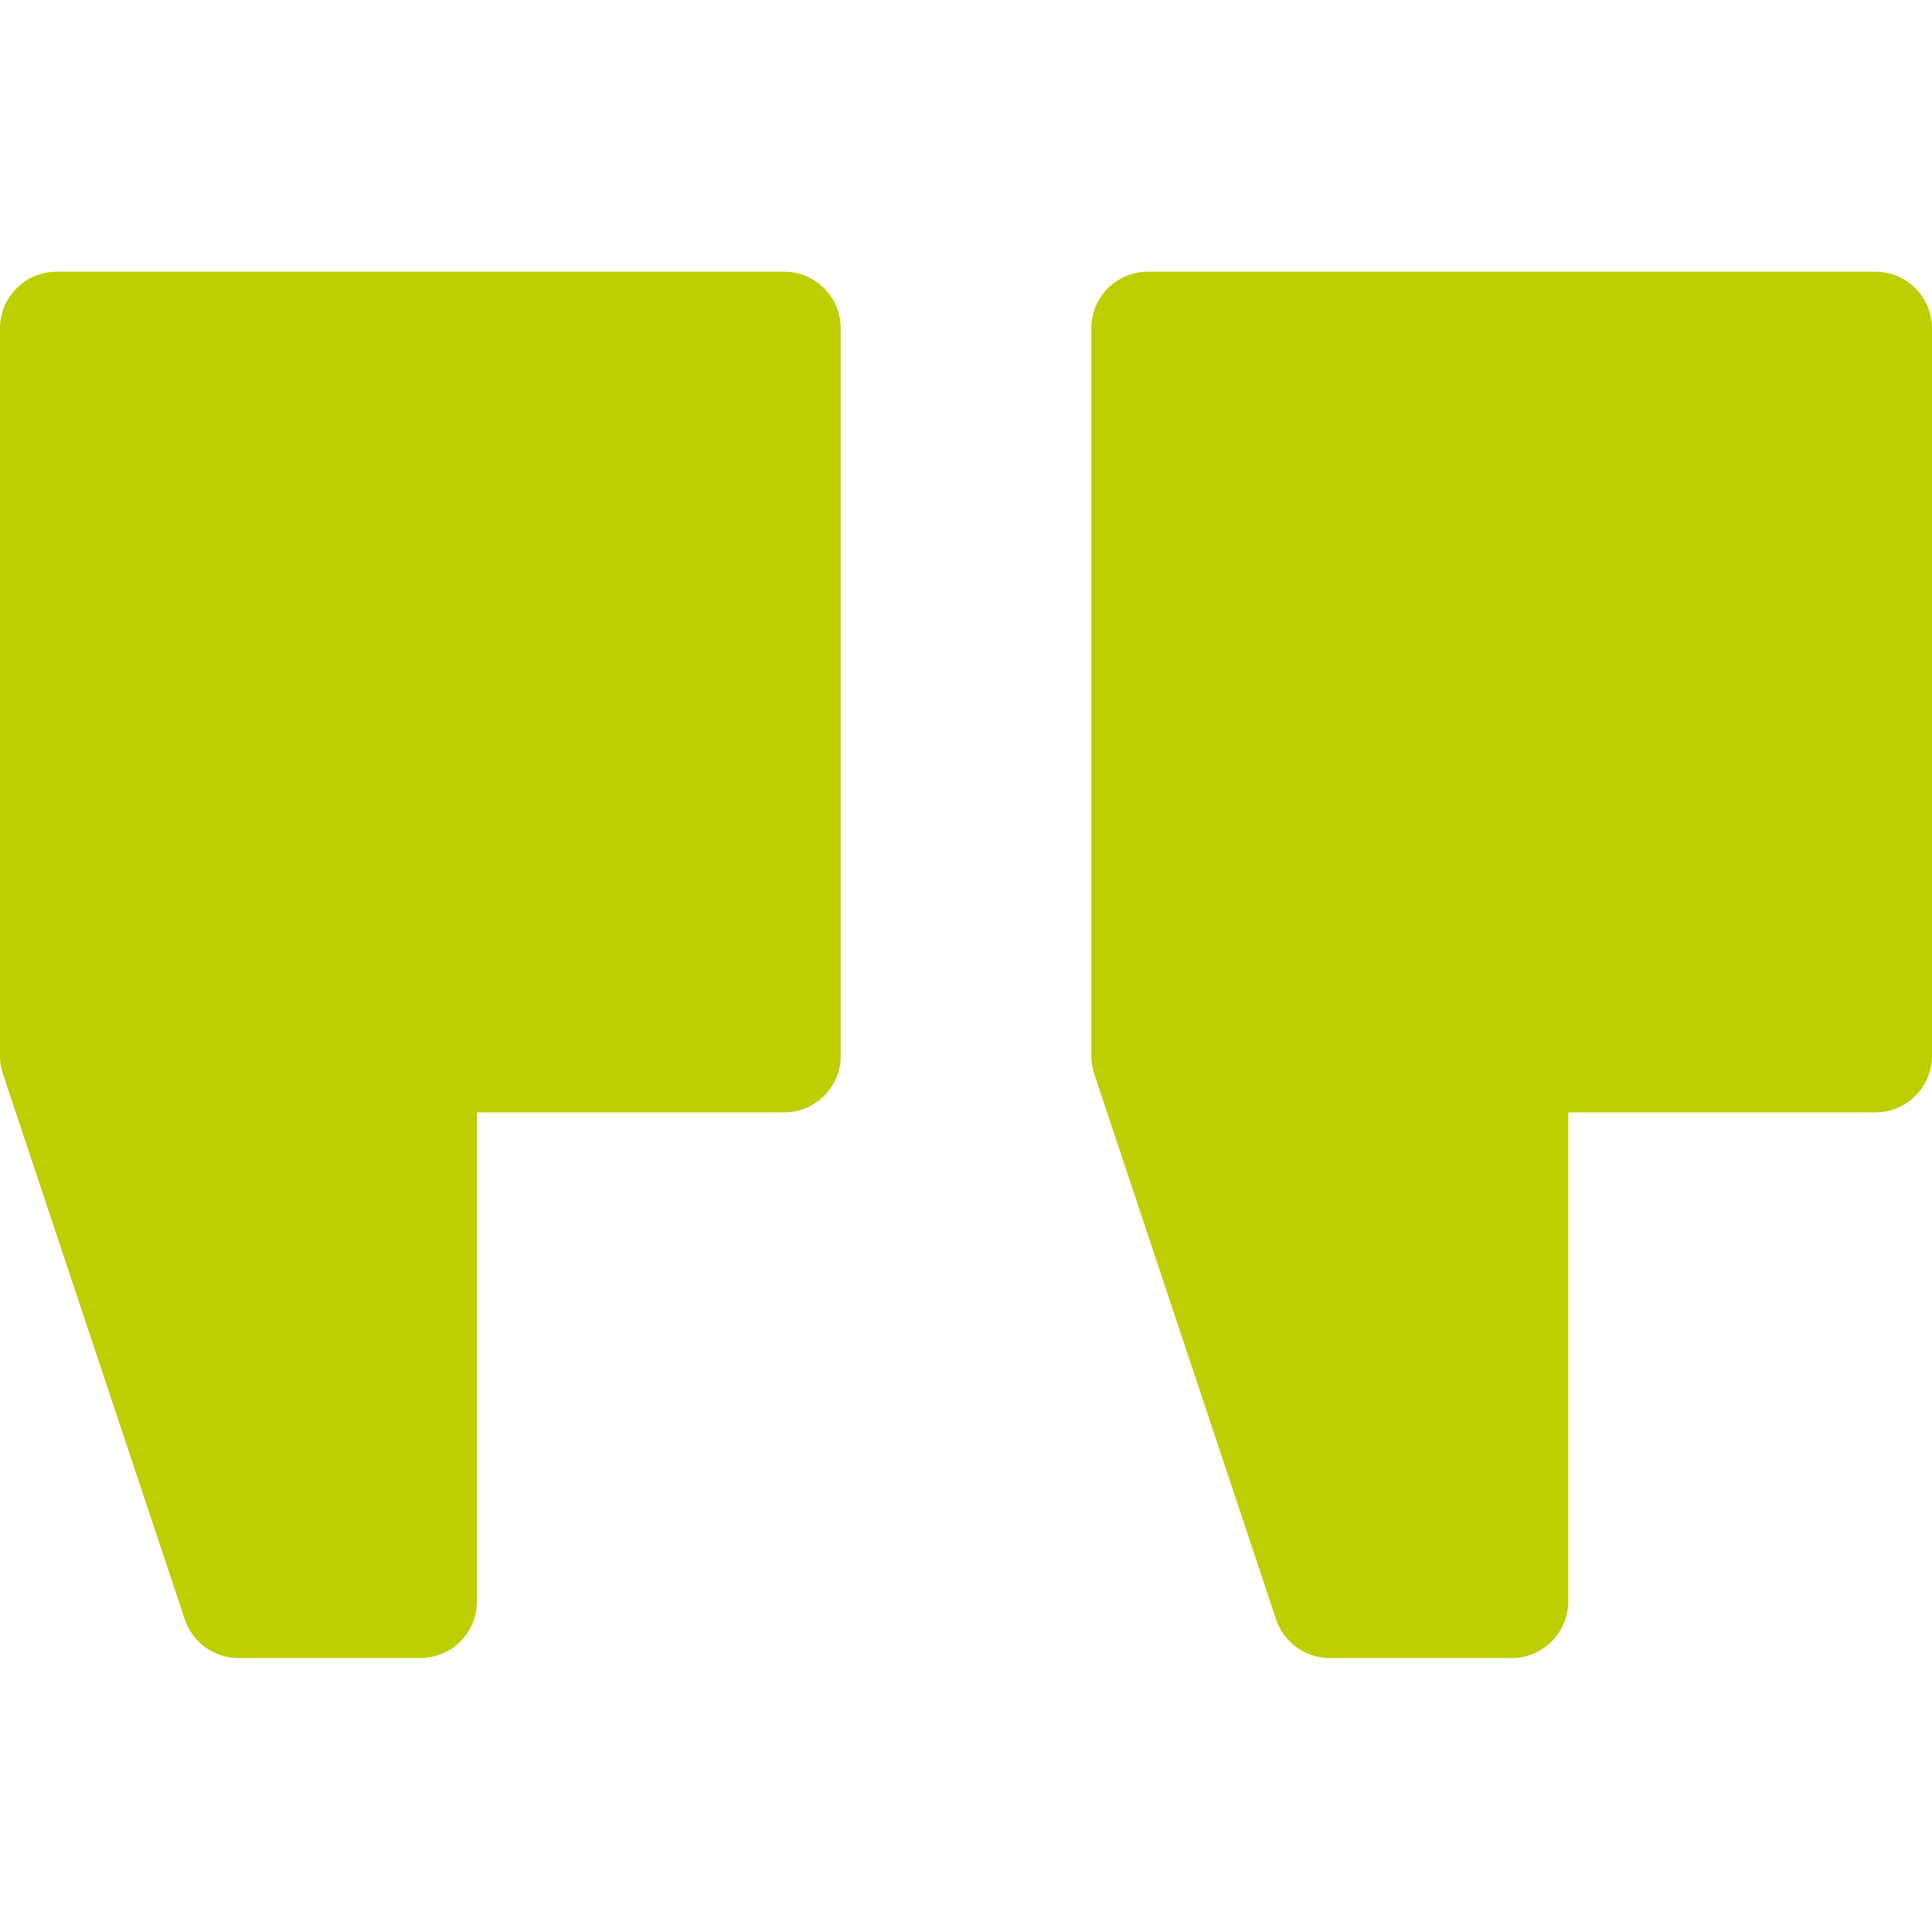 <svg xmlns="http://www.w3.org/2000/svg" width="40" height="40" viewBox="0 0 40 40" fill="none"><path d="M23.766 5.625H38.828C39.475 5.625 40 6.15 40 6.797V21.859C40 22.507 39.475 23.031 38.828 23.031H32.469V33.156C32.469 33.803 31.944 34.328 31.297 34.328H27.531C27.027 34.328 26.579 34.005 26.42 33.527L22.654 22.23C22.614 22.111 22.594 21.985 22.594 21.859V6.797C22.594 6.15 23.118 5.625 23.766 5.625Z" fill="#BDCF00"></path><path d="M1.172 5.625H16.234C16.882 5.625 17.406 6.15 17.406 6.797V21.859C17.406 22.507 16.882 23.031 16.234 23.031H9.875V33.156C9.875 33.803 9.35 34.328 8.703 34.328H4.937C4.433 34.328 3.985 34.005 3.826 33.527L0.06 22.23C0.02 22.111 -6.10352e-05 21.985 -6.10352e-05 21.859V6.797C-6.10352e-05 6.15 0.525 5.625 1.172 5.625Z" fill="#BDCF00"></path></svg>